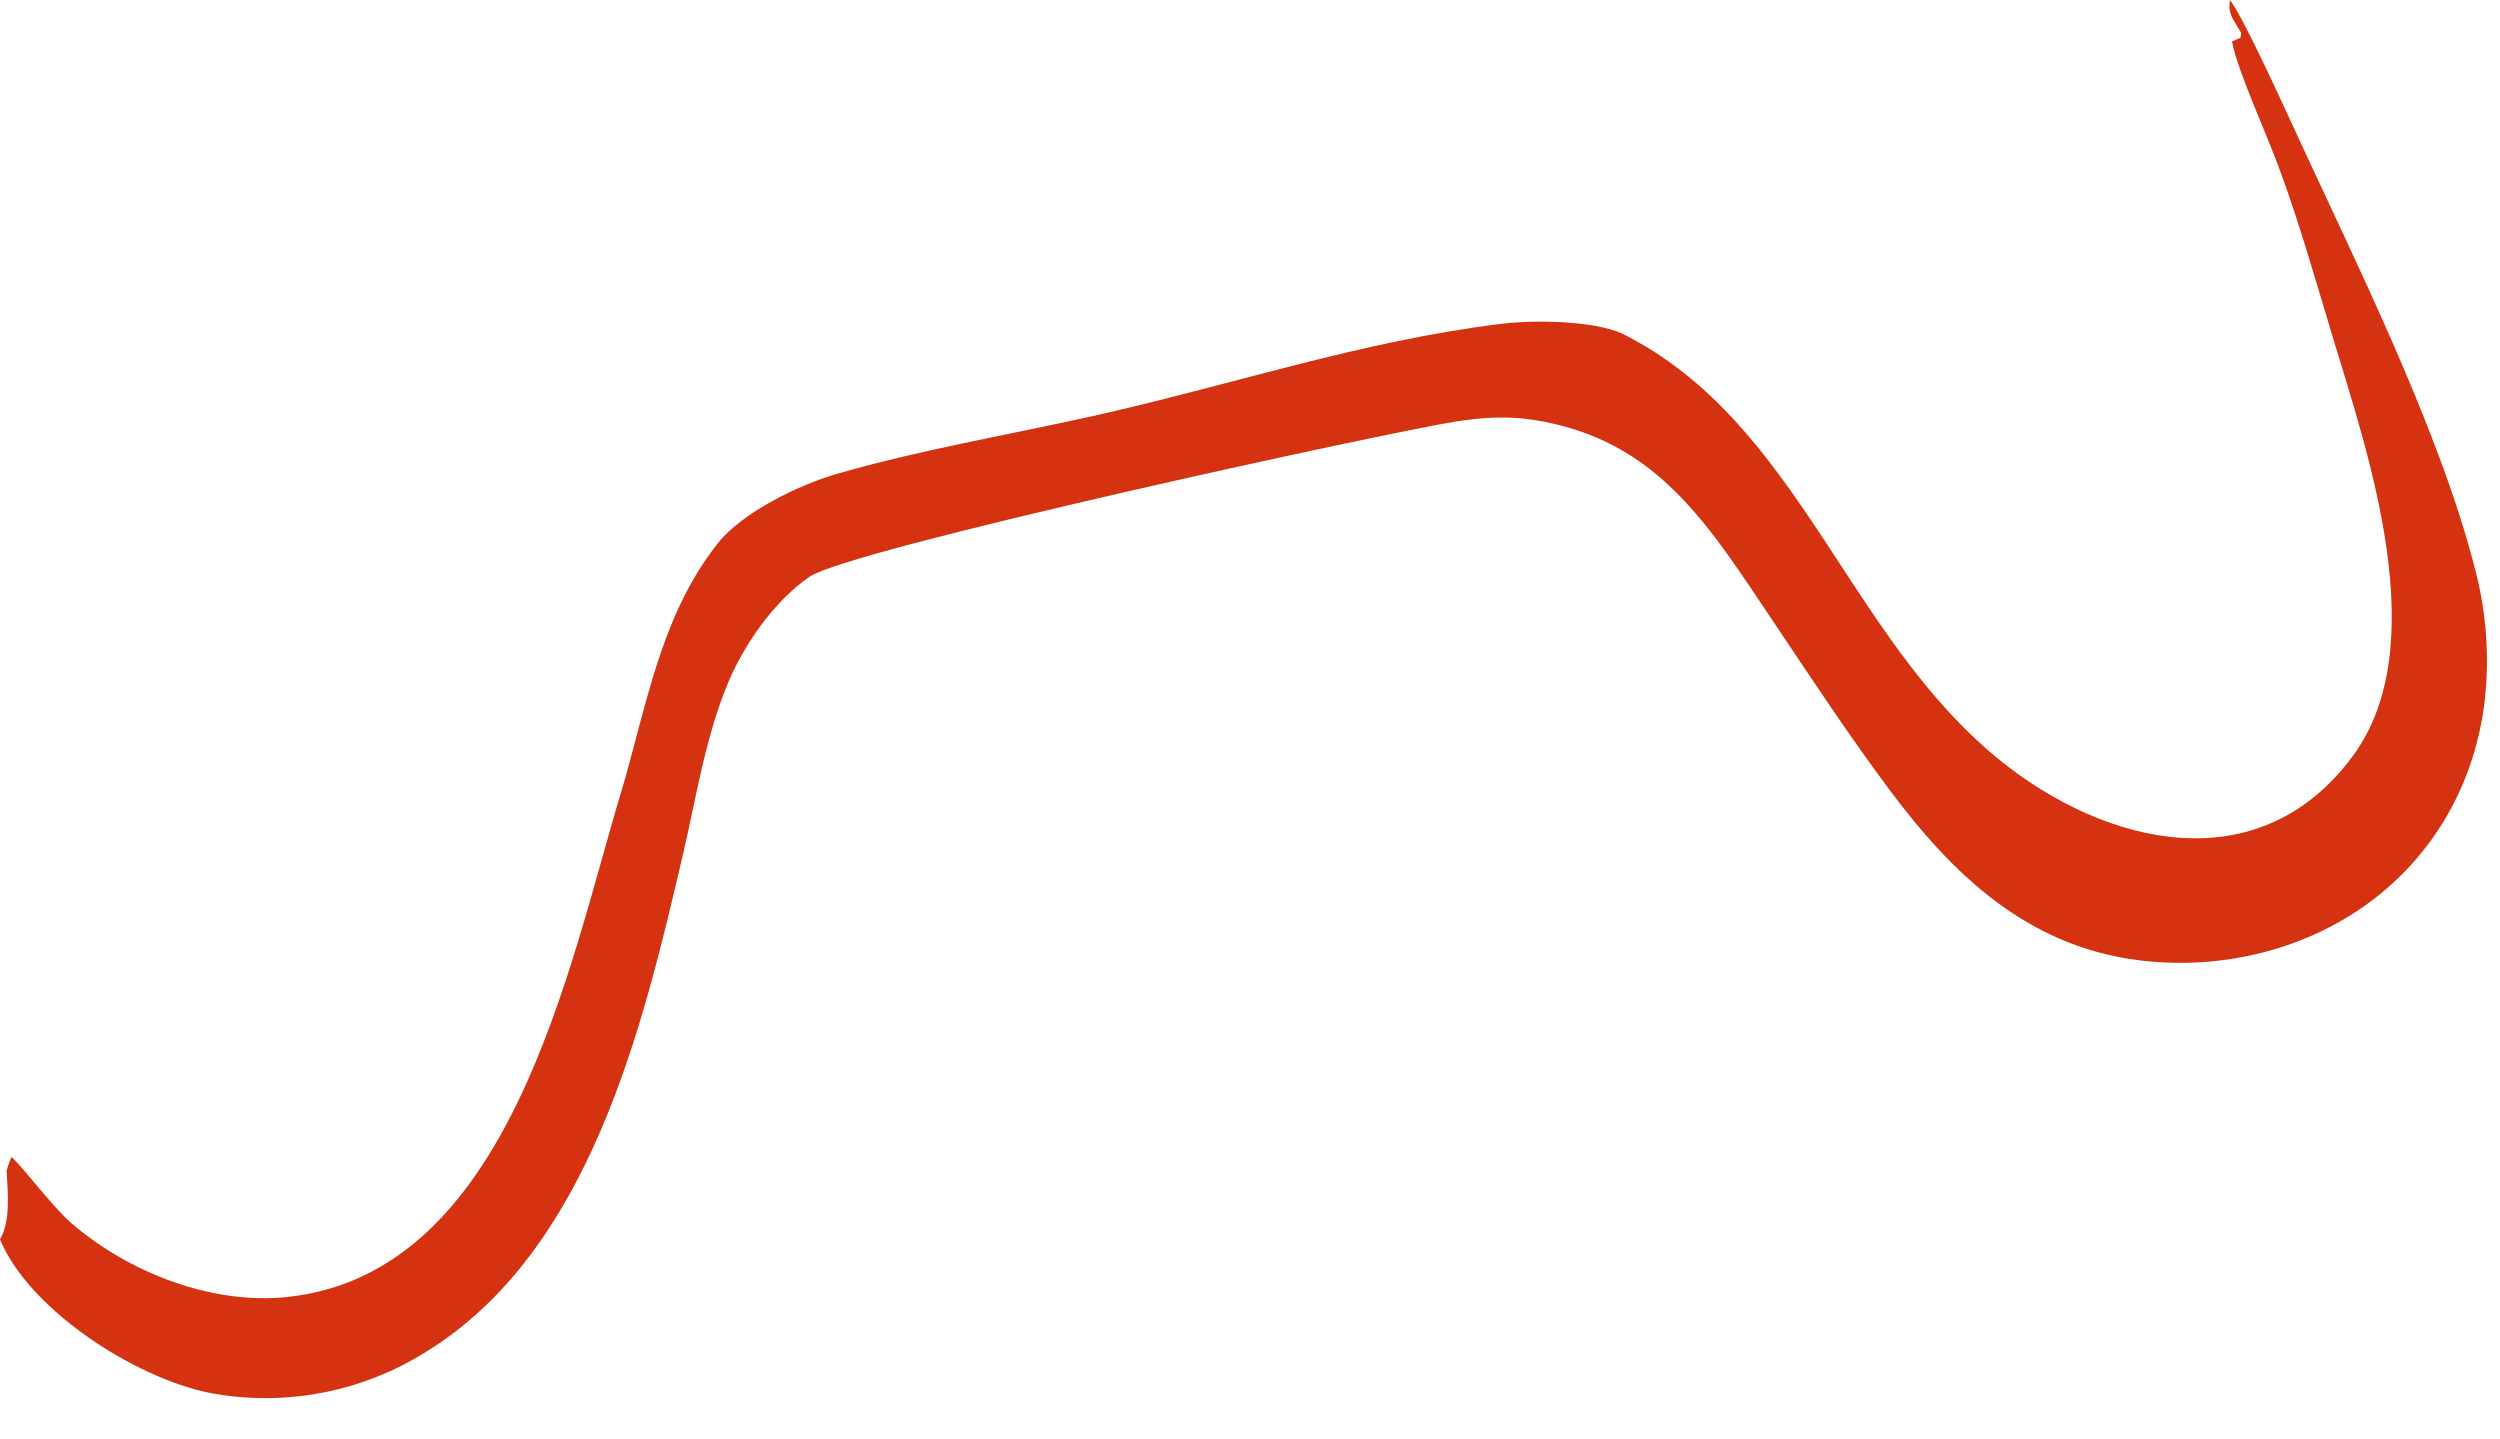 <?xml version="1.0" encoding="utf-8"?>
<svg xmlns="http://www.w3.org/2000/svg" fill="none" height="100%" overflow="visible" preserveAspectRatio="none" style="display: block;" viewBox="0 0 33 19" width="100%">
<path d="M29.435 0C29.598 0.209 30.076 1.248 30.209 1.539C31.029 3.33 32.179 5.601 32.665 7.49C32.821 8.07 32.865 8.673 32.796 9.269C32.67 10.294 32.174 11.212 31.357 11.85C30.47 12.542 29.296 12.822 28.186 12.669C26.745 12.471 25.774 11.543 24.94 10.424C24.404 9.706 23.91 8.953 23.41 8.209C22.557 6.939 21.878 5.795 20.24 5.542C19.899 5.489 19.563 5.51 19.223 5.563C18.295 5.709 11.21 7.249 10.684 7.614C10.219 7.936 9.824 8.501 9.608 9.019C9.312 9.728 9.19 10.528 9.016 11.274C8.477 13.588 7.78 16.523 5.613 17.851C4.801 18.358 3.833 18.556 2.887 18.407C1.882 18.258 0.394 17.318 0 16.359C0.142 16.122 0.103 15.735 0.087 15.454C0.105 15.387 0.125 15.338 0.149 15.273C0.255 15.343 0.681 15.921 0.947 16.15C1.697 16.794 2.785 17.224 3.785 17.121C6.735 16.816 7.502 12.766 8.196 10.465C8.528 9.364 8.706 8.141 9.476 7.17C9.8 6.762 10.546 6.401 11.038 6.258C12.115 5.945 13.293 5.743 14.404 5.497C16.221 5.093 17.97 4.5 19.814 4.275C20.243 4.222 21.023 4.228 21.416 4.405C23.752 5.574 24.376 8.399 26.399 10.035C27.781 11.152 29.807 11.665 31.053 9.985C32.138 8.522 31.255 5.98 30.79 4.442C30.586 3.766 30.36 2.974 30.114 2.3C29.956 1.845 29.533 0.939 29.462 0.547L29.575 0.498L29.584 0.435C29.471 0.237 29.407 0.191 29.435 0Z" fill="#D43210" id="Vector"/>
</svg>